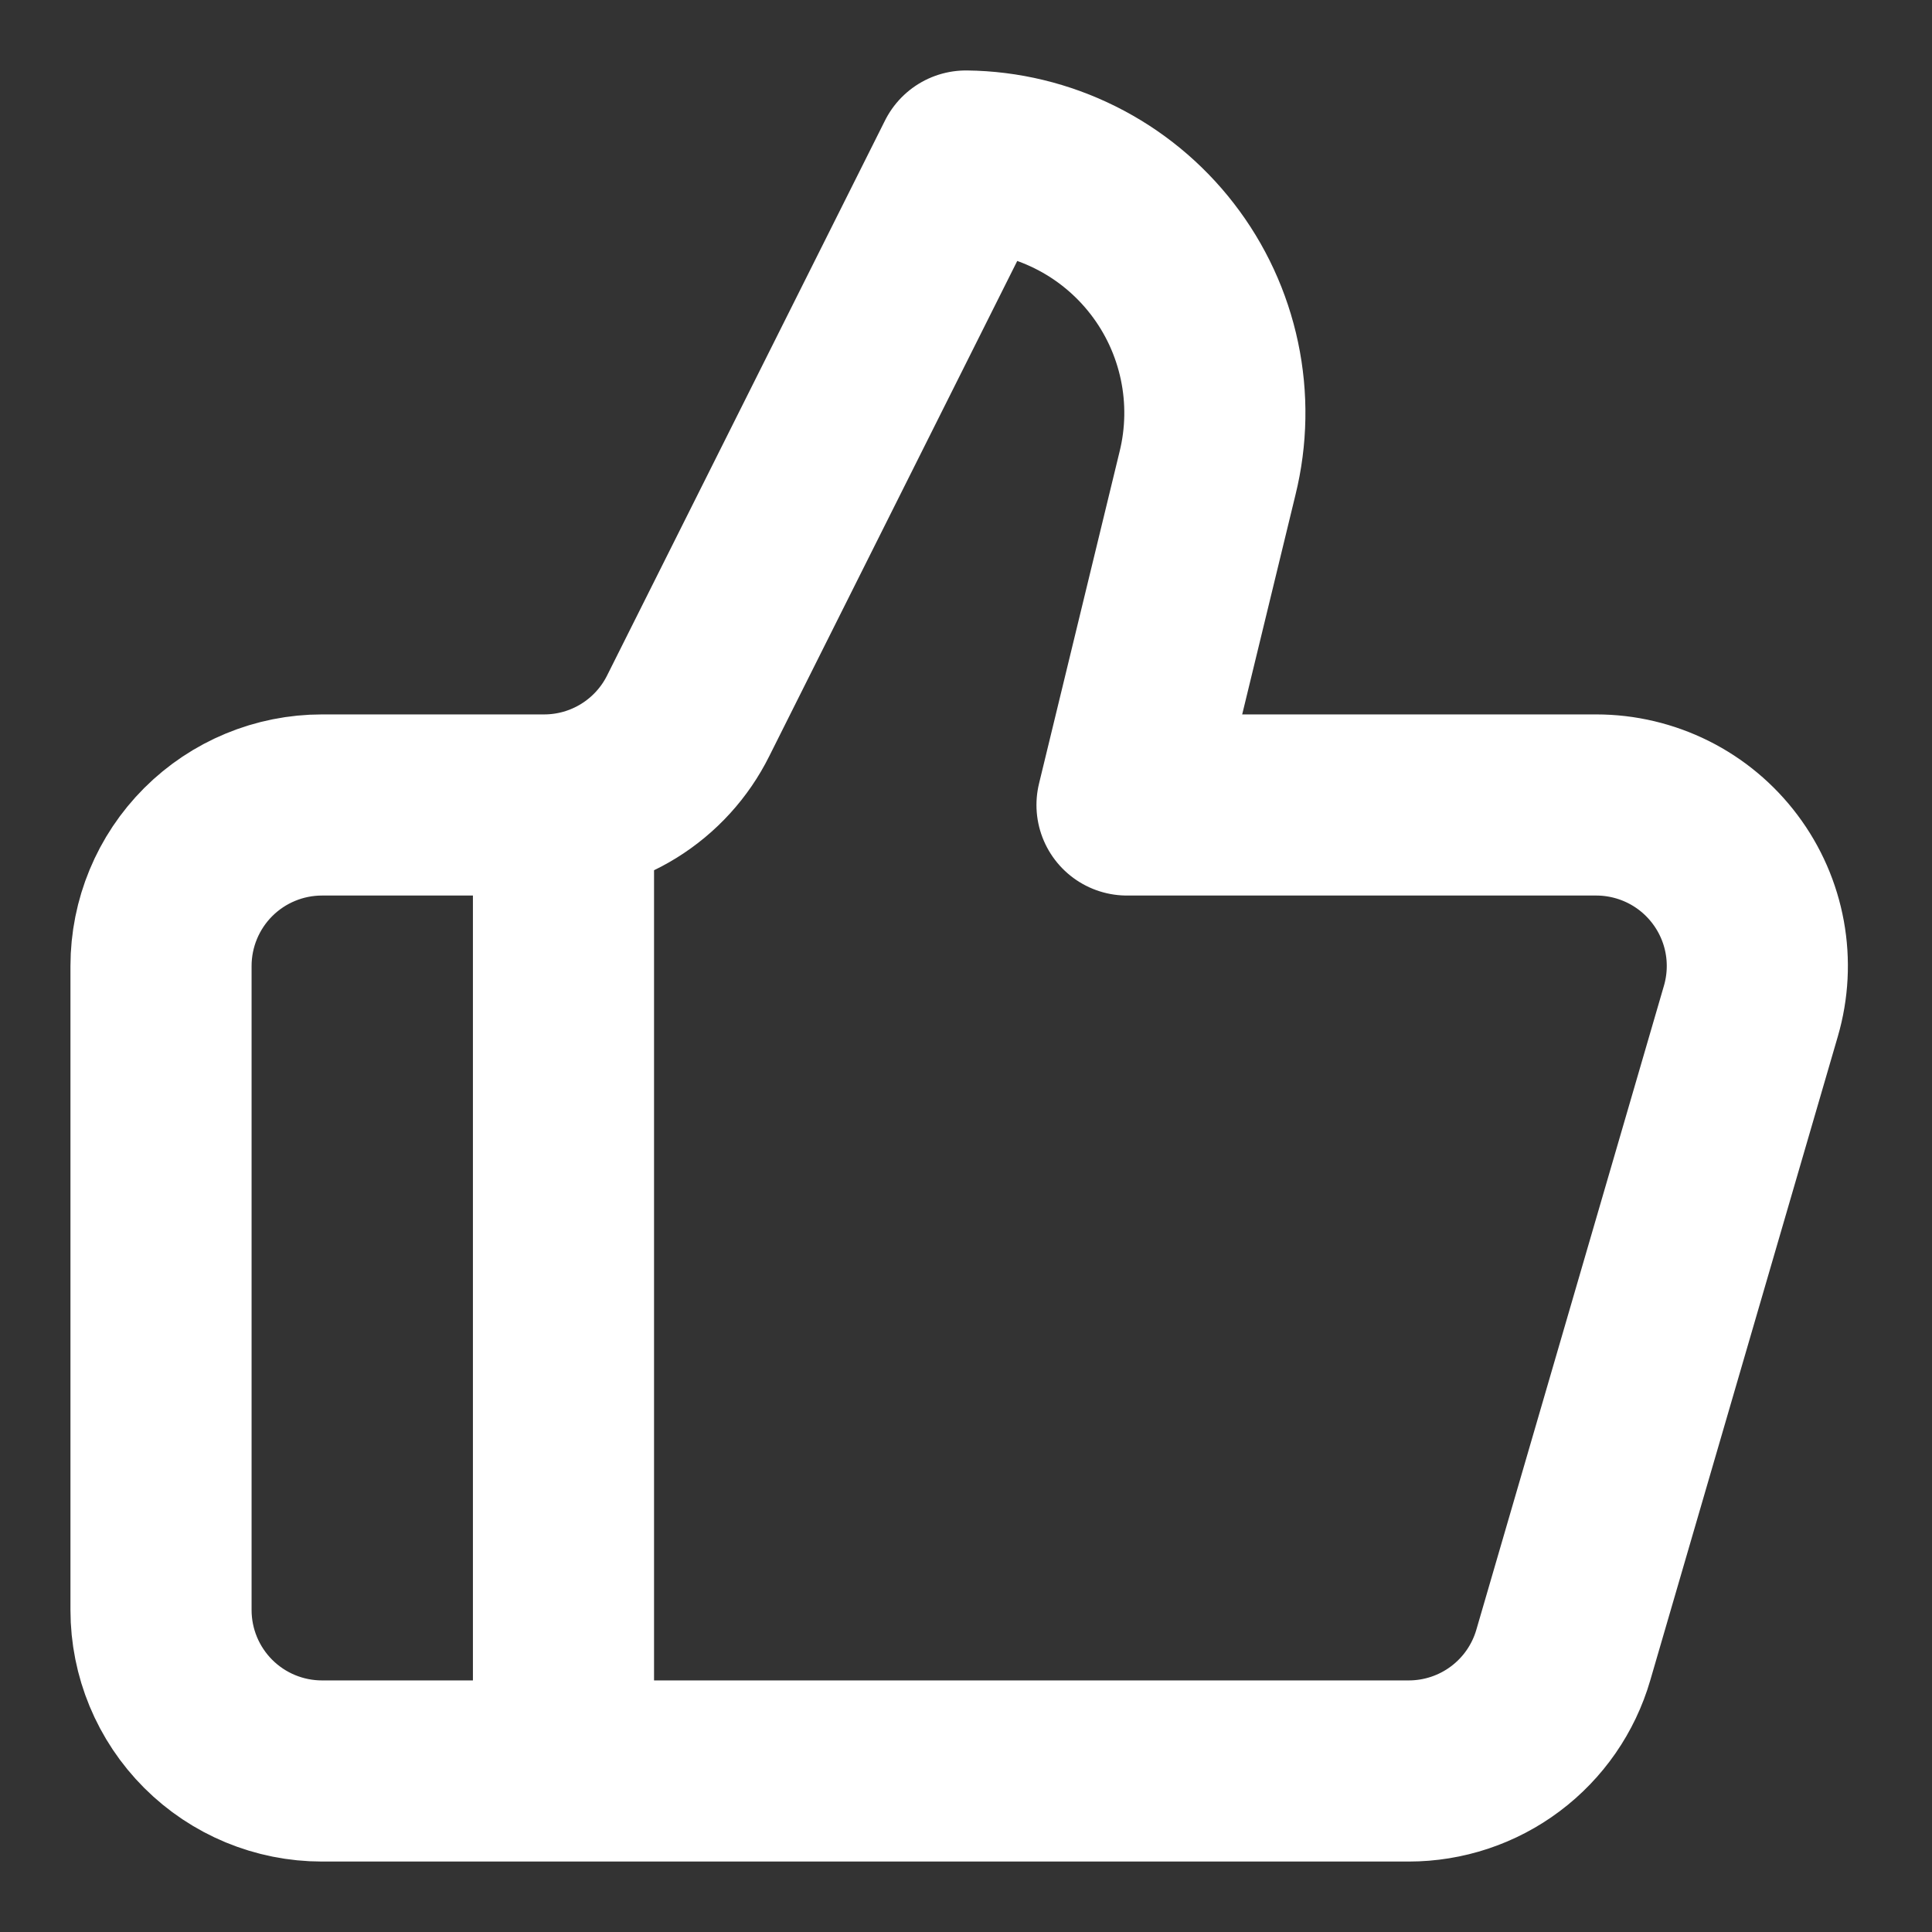 <svg width="32" height="32" viewBox="0 0 32 32" fill="none" xmlns="http://www.w3.org/2000/svg">
<rect x="0" y="0" width="32" height="32" fill="#333333" stroke="none"/>
<path d="M9.333 13.333V29.333M20 7.84L18.667 13.333H26.44C26.854 13.333 27.262 13.43 27.633 13.615C28.003 13.8 28.325 14.069 28.573 14.4C28.822 14.731 28.99 15.116 29.064 15.523C29.138 15.93 29.116 16.349 29 16.747L25.893 27.413C25.732 27.967 25.395 28.454 24.933 28.8C24.472 29.146 23.91 29.333 23.333 29.333H5.333C4.626 29.333 3.948 29.052 3.448 28.552C2.948 28.052 2.667 27.374 2.667 26.667V16C2.667 15.293 2.948 14.614 3.448 14.114C3.948 13.614 4.626 13.333 5.333 13.333H9.013C9.51 13.333 9.996 13.194 10.417 12.933C10.839 12.671 11.179 12.298 11.4 11.853L16 2.667C16.629 2.674 17.248 2.824 17.811 3.105C18.373 3.385 18.865 3.789 19.25 4.287C19.635 4.784 19.902 5.362 20.032 5.978C20.162 6.593 20.151 7.229 20 7.84Z" stroke="white" stroke-width="3" stroke-linecap="round" stroke-linejoin="round"/>
</svg>
